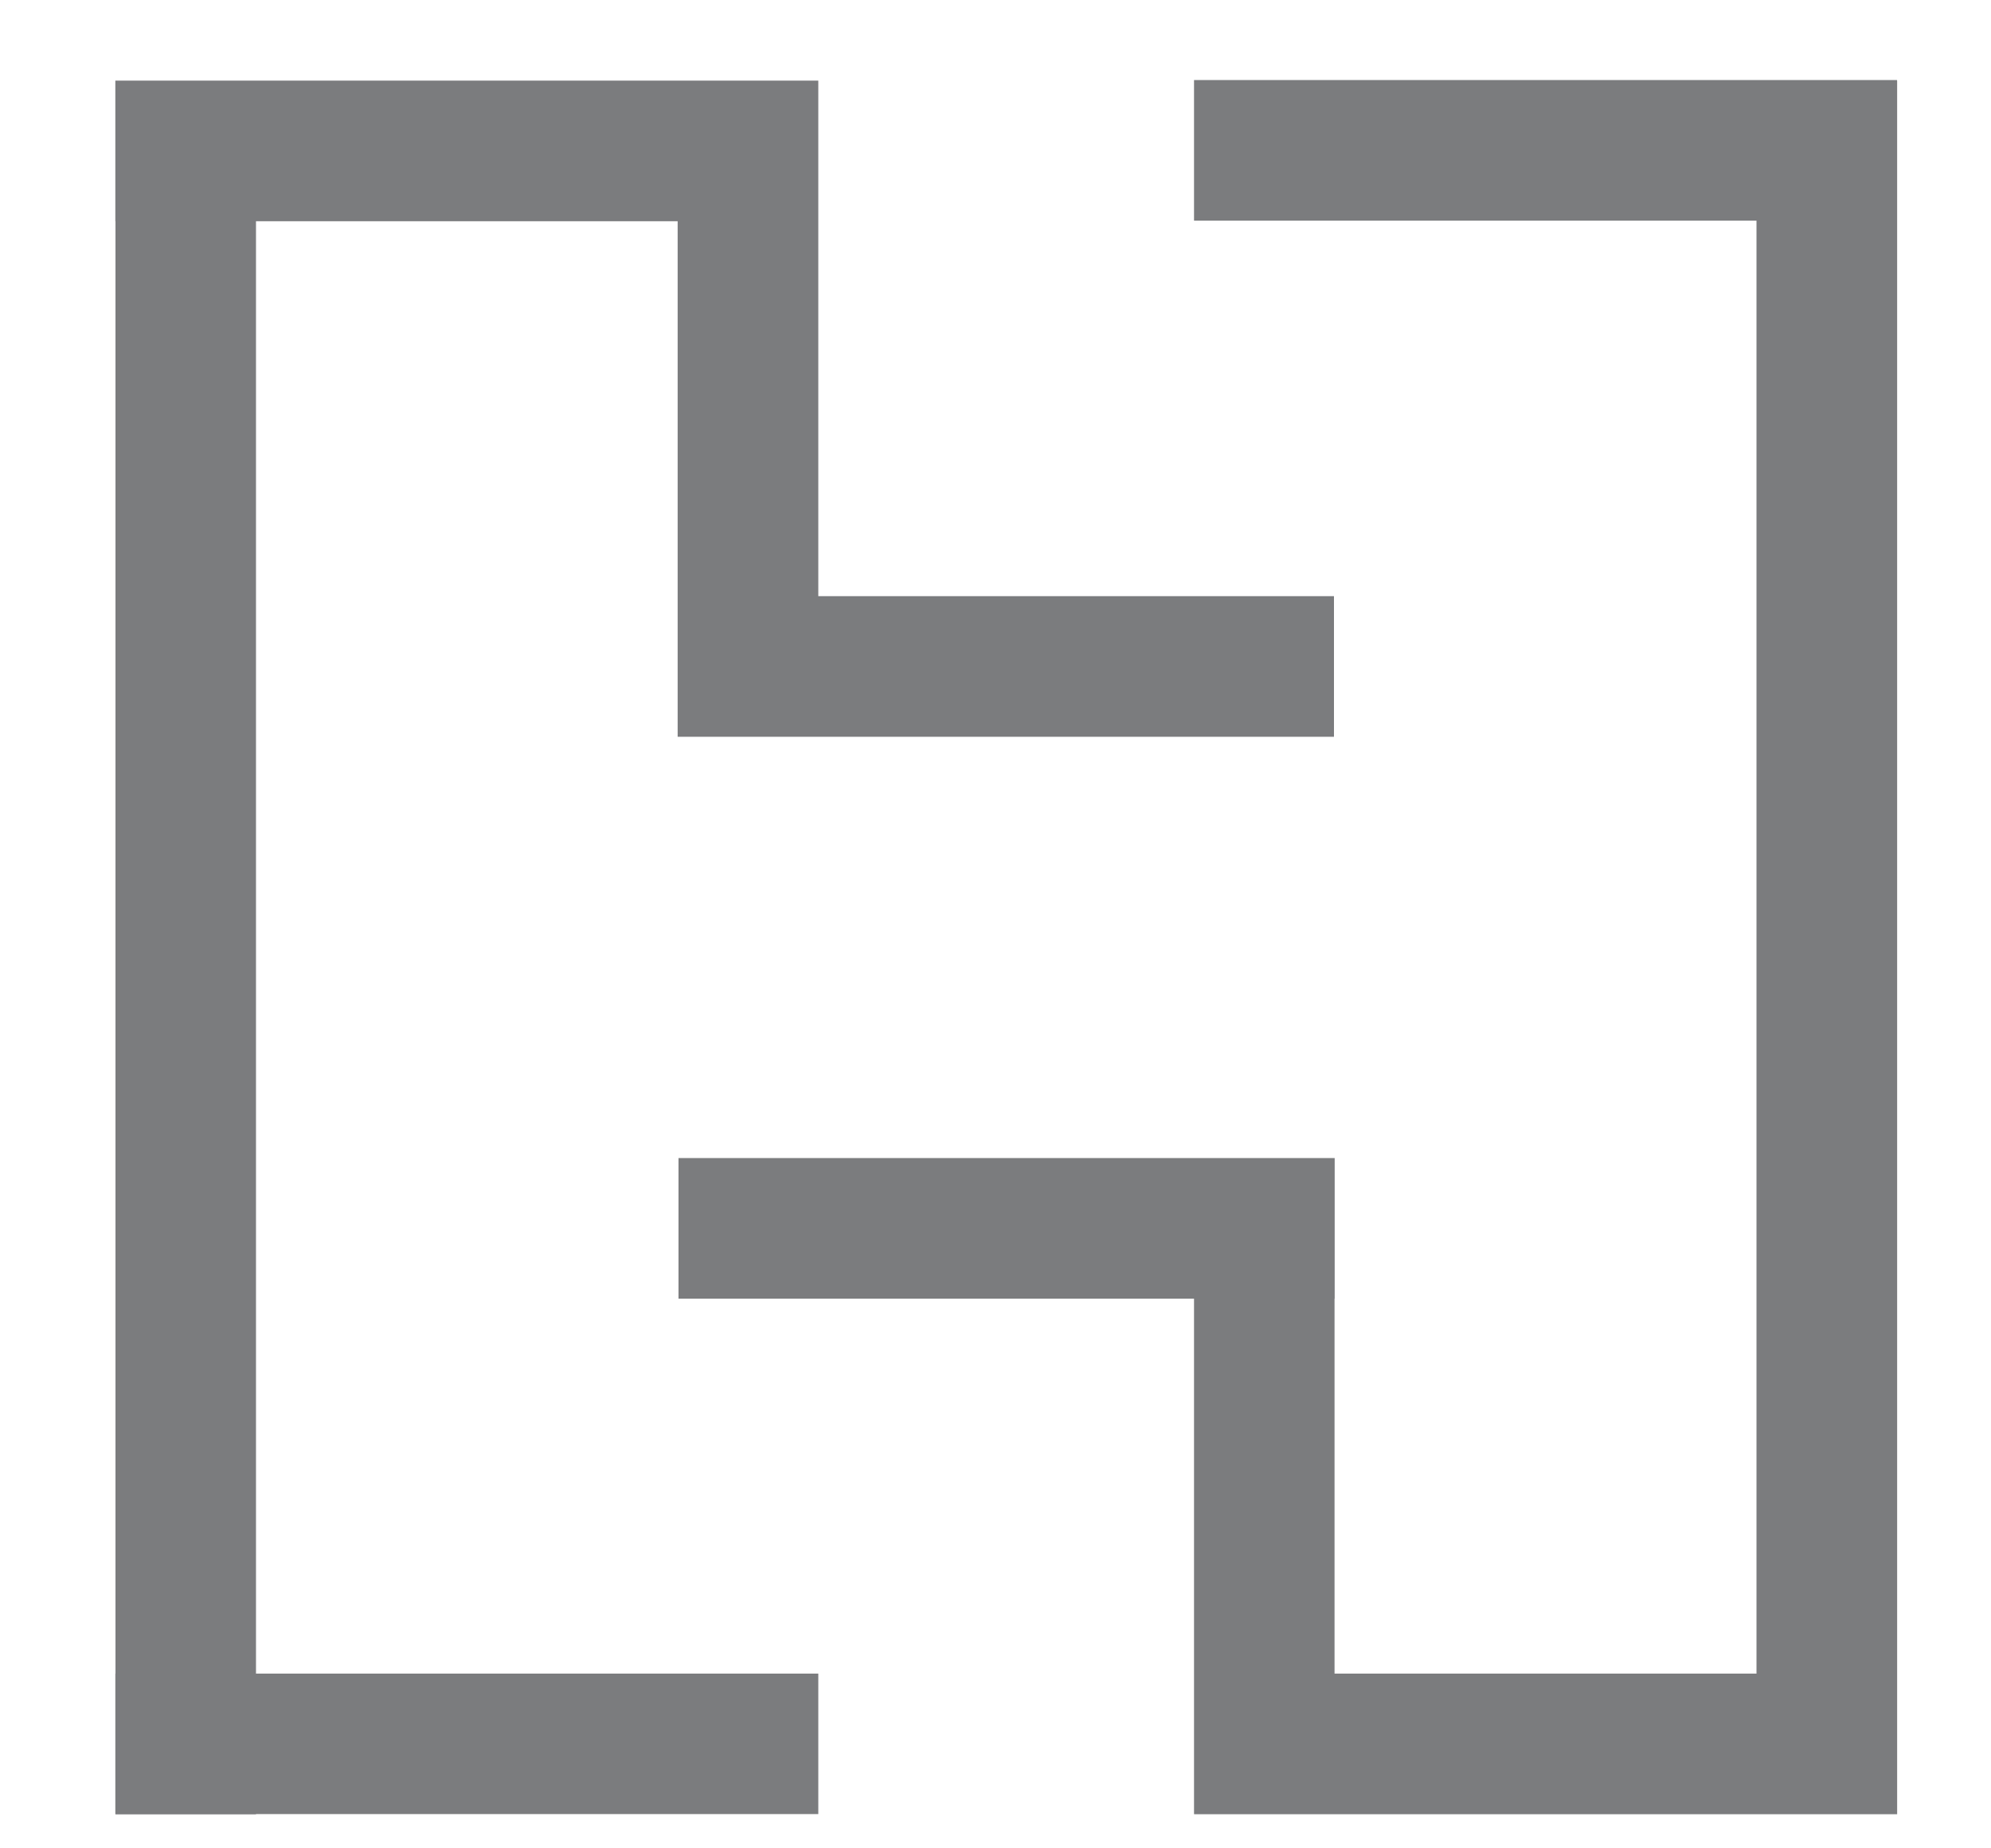 <svg width="14" height="13" viewBox="0 0 14 13" fill="none" xmlns="http://www.w3.org/2000/svg">
<path d="M5.754 4.193H9.38V5.182H4.765V1.556H1.8V11.771H5.754V12.759H1.8V12.761H0.812V12.759H0.811V11.771H0.812V1.556H0.811V0.567H5.754V4.193Z" fill="#7B7C7E"/>
<path d="M8.397 12.759H8.396V9.134H4.771V8.145H9.385V9.134H9.384V11.771H12.351V1.552H8.396V0.563H13.339V0.567H13.34V12.76H8.397V12.759Z" fill="#7B7C7E"/>
</svg>
